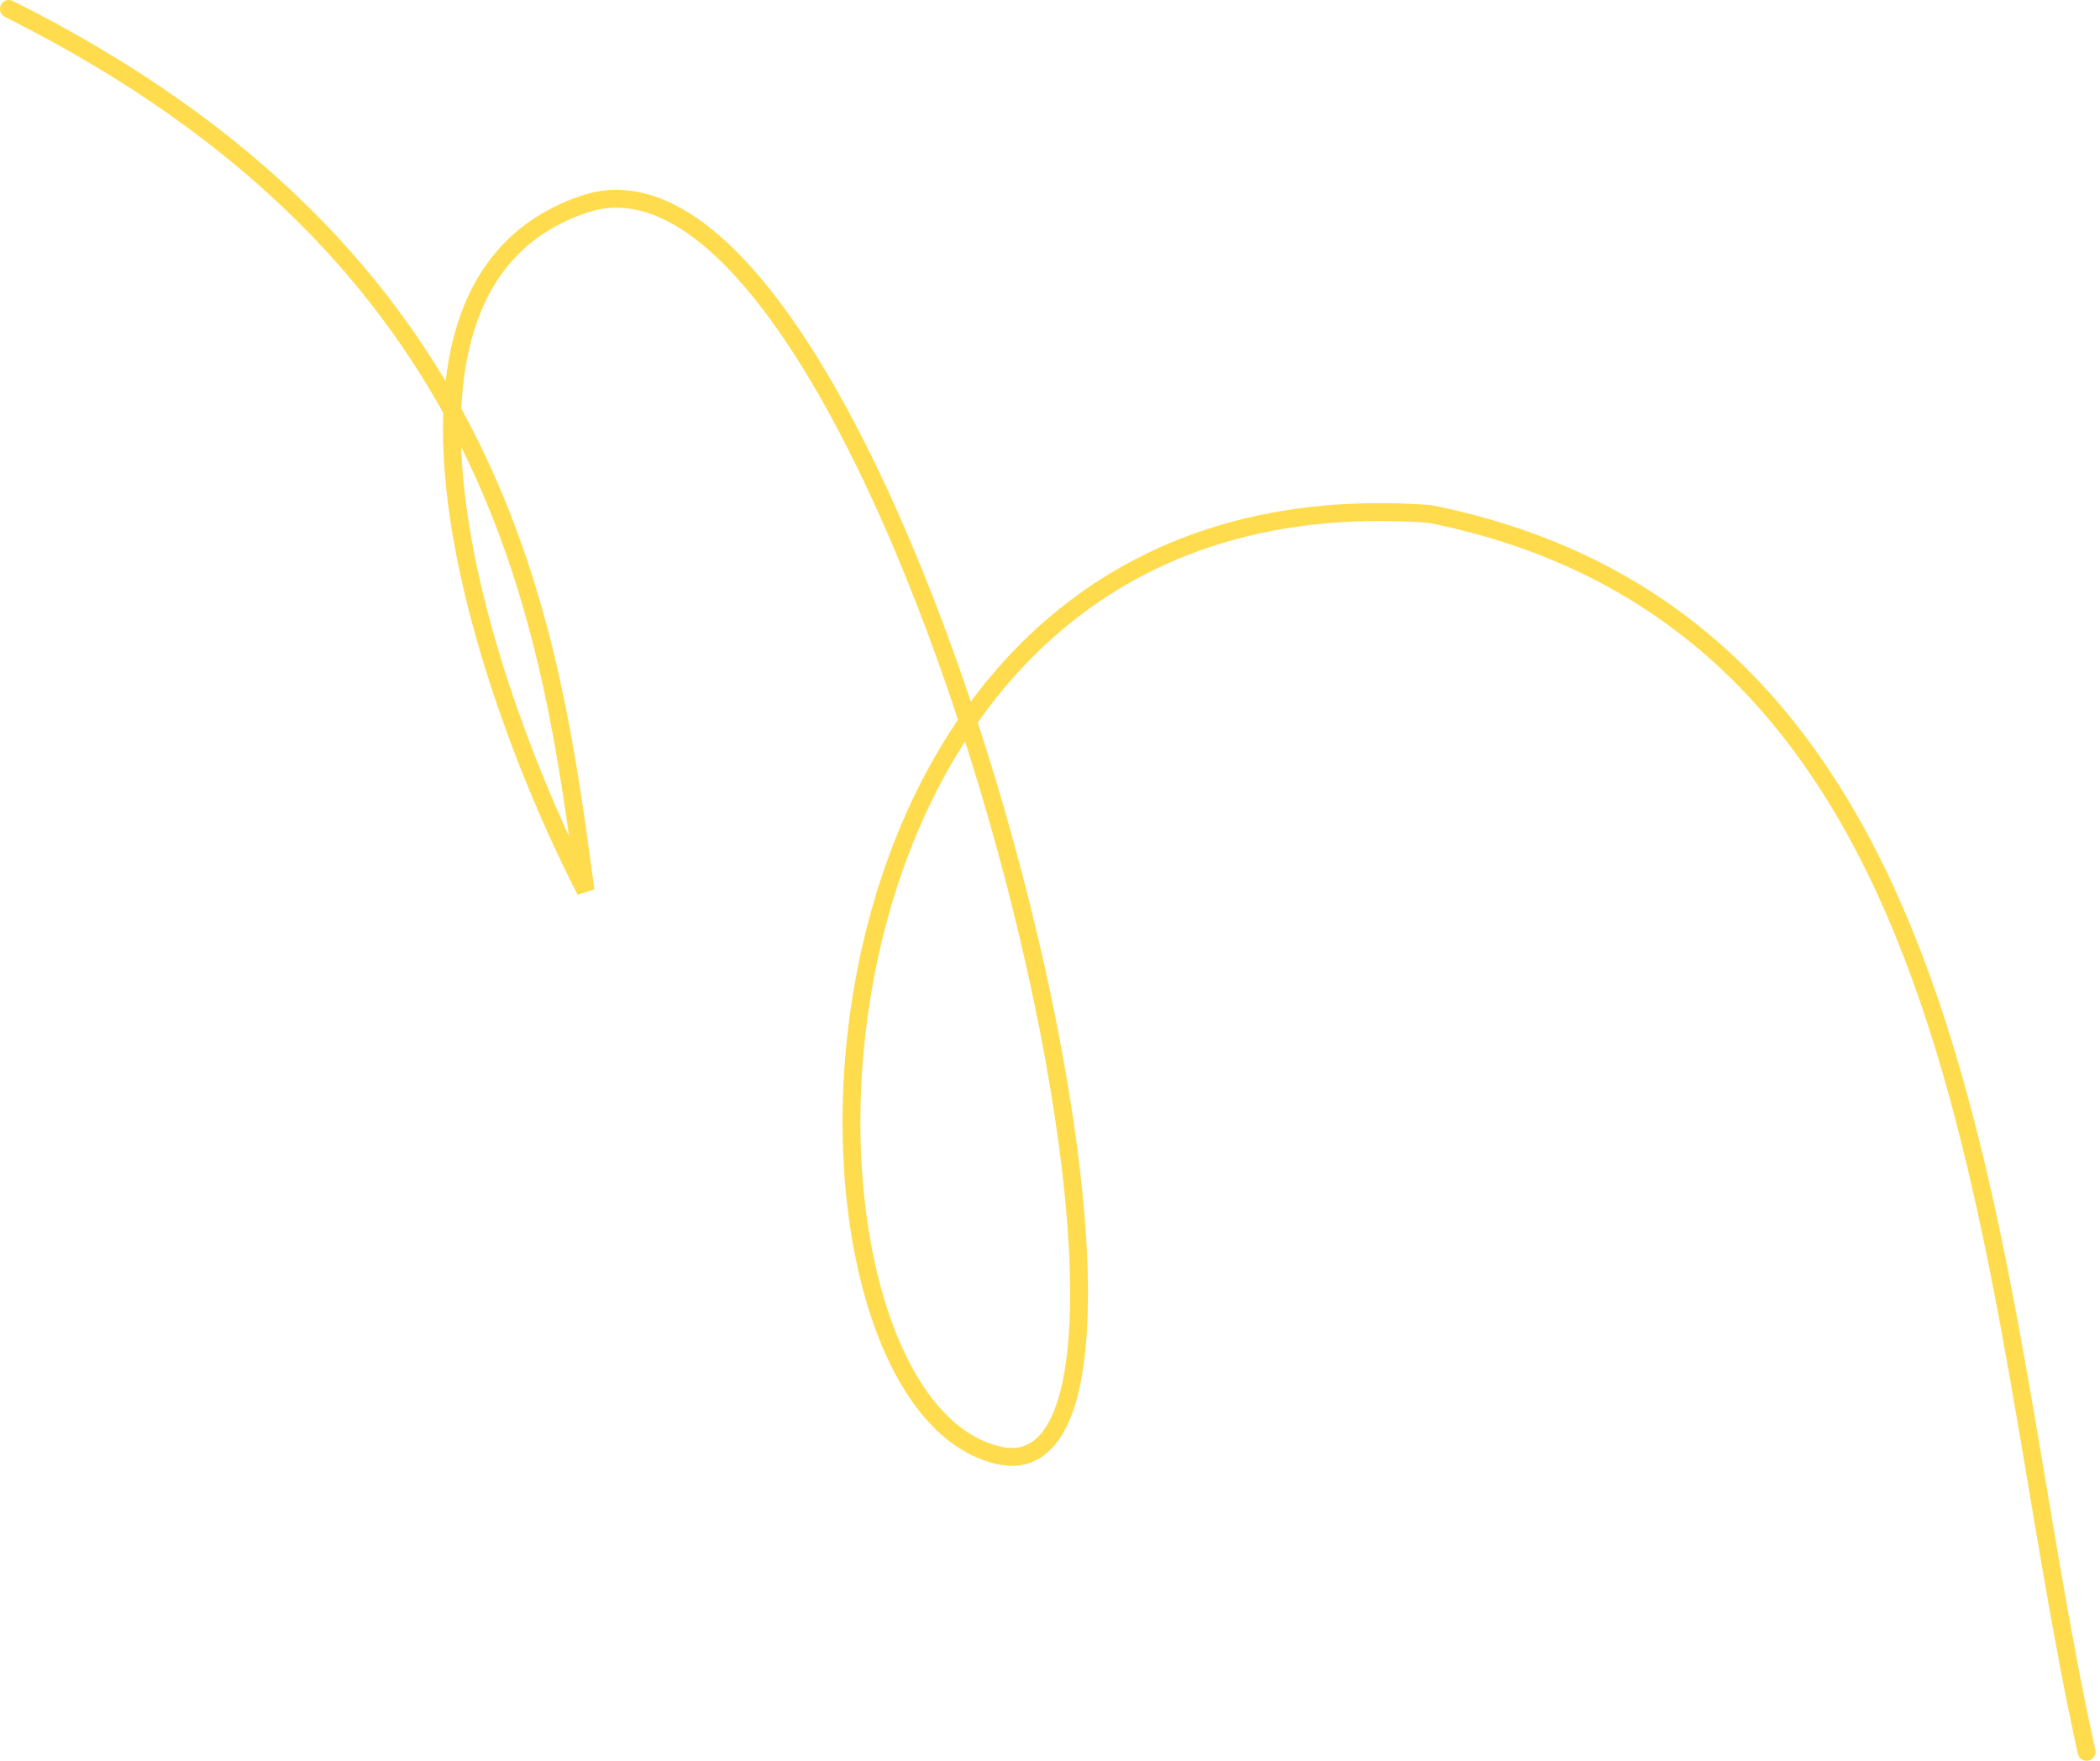 <?xml version="1.0" encoding="UTF-8"?> <svg xmlns="http://www.w3.org/2000/svg" width="235" height="197" viewBox="0 0 235 197" fill="none"> <path d="M233.5 196C221.864 143.537 222.5 70 160 57.5C85 52 84.564 156.537 111.713 162.817C138.863 169.097 99.373 11.714 65.524 22.796C38.445 31.664 54.241 77.721 65.524 99.643C61.528 70.086 56.394 28.708 1 1" stroke="#FFDC4D" stroke-width="2" stroke-linecap="round"></path> </svg> 